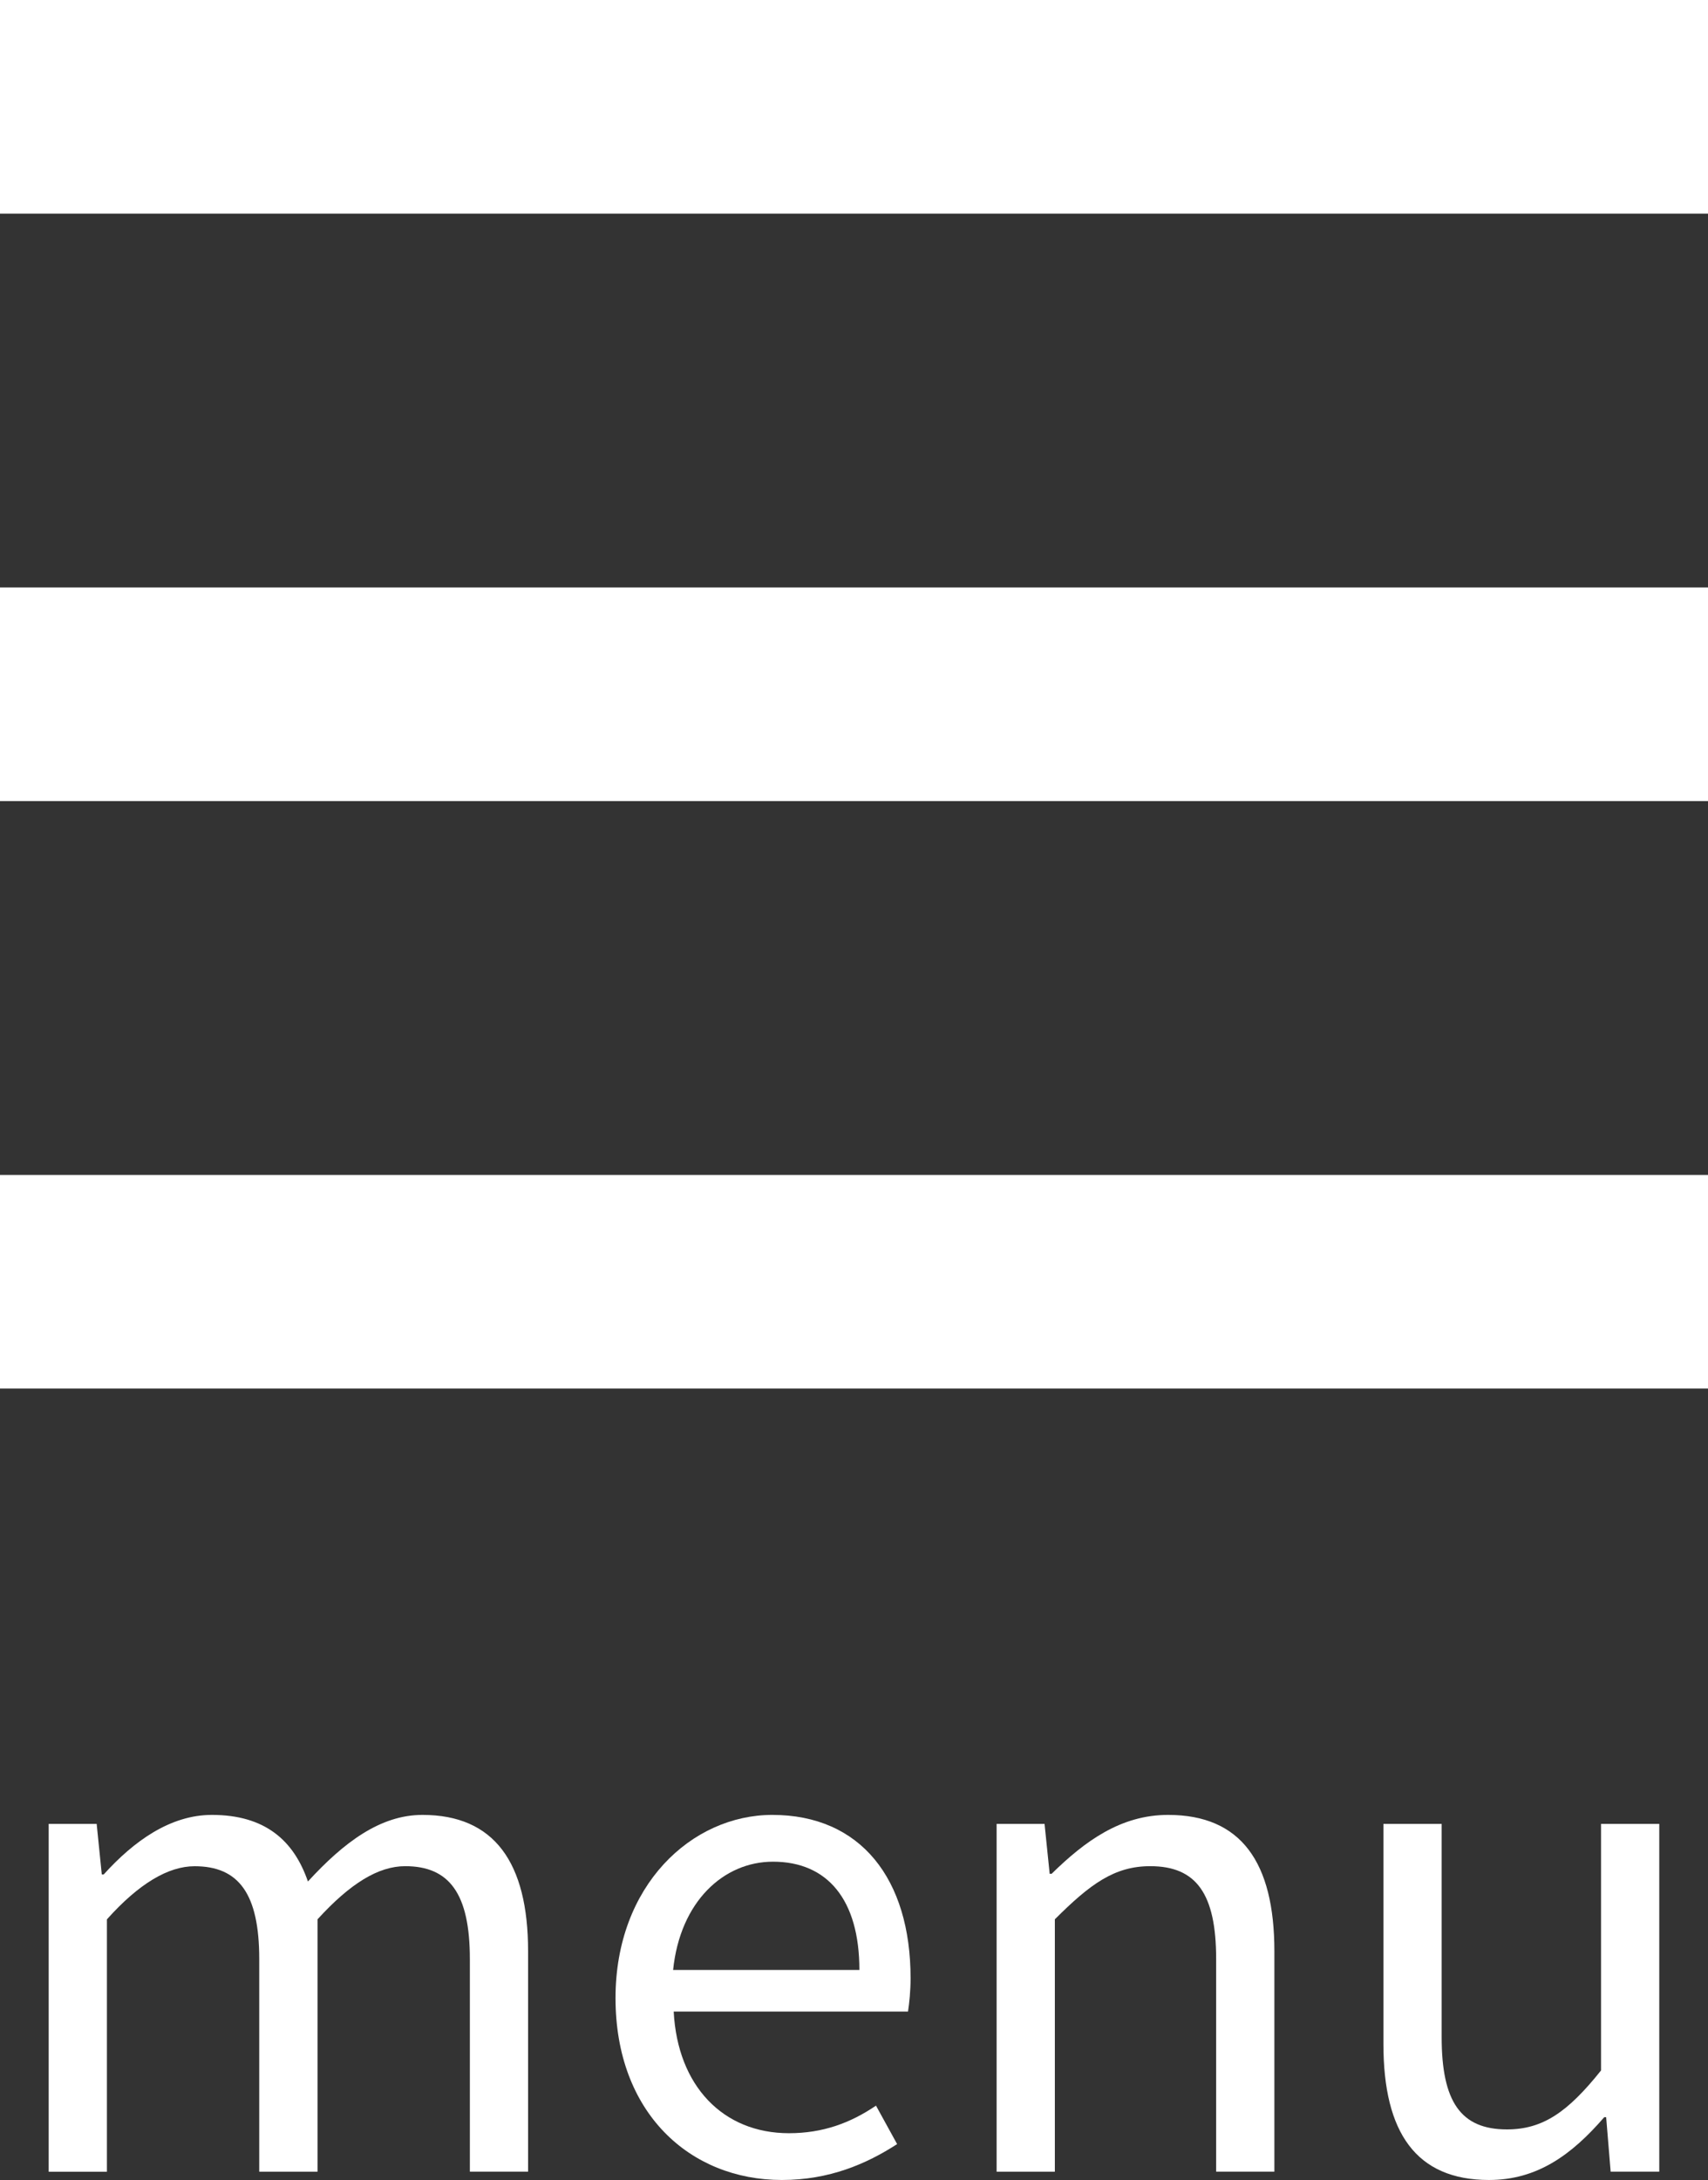 <?xml version="1.0" encoding="utf-8"?>
<!-- Generator: Adobe Illustrator 23.0.3, SVG Export Plug-In . SVG Version: 6.00 Build 0)  -->
<svg version="1.1" xmlns="http://www.w3.org/2000/svg" xmlns:xlink="http://www.w3.org/1999/xlink" x="0px" y="0px"
	 viewBox="0 0 32 40.819" enable-background="new 0 0 32 40.819" xml:space="preserve">
<rect x="0" y="0" width="32" height="40.819" fill="#333333" stroke="none"/>
<g id="レイヤー_1">
	<g>
		<rect fill="none" width="32" height="40.819"/>
	</g>
</g>
<g id="レイヤー_2">
</g>
<g id="レイヤー_3">
	<g>
		<g>
			<g>
				<path fill="#FFFFFF" d="M0.912,34.151h0.899l0.096,0.947h0.036c0.564-0.624,1.248-1.115,2.027-1.115
					c0.996,0,1.535,0.479,1.799,1.247c0.671-0.731,1.355-1.247,2.146-1.247c1.343,0,1.979,0.887,1.979,2.554v4.126H8.803v-3.981
					c0-1.224-0.384-1.739-1.211-1.739c-0.504,0-1.031,0.324-1.643,0.995v4.726H4.857v-3.981c0-1.224-0.384-1.739-1.211-1.739
					c-0.492,0-1.043,0.324-1.643,0.995v4.726H0.912V34.151z"/>
				<path fill="#FFFFFF" d="M11.532,37.413c0-2.11,1.427-3.43,2.938-3.43c1.655,0,2.59,1.199,2.59,3.058
					c0,0.24-0.024,0.468-0.048,0.624h-4.39c0.072,1.392,0.923,2.278,2.159,2.278c0.636,0,1.151-0.191,1.631-0.516l0.396,0.72
					c-0.576,0.372-1.271,0.672-2.159,0.672C12.923,40.819,11.532,39.559,11.532,37.413z M16.101,36.886
					c0-1.319-0.6-2.027-1.619-2.027c-0.923,0-1.739,0.744-1.871,2.027H16.101z"/>
				<path fill="#FFFFFF" d="M18.671,34.151h0.899l0.096,0.935h0.036c0.624-0.611,1.295-1.103,2.183-1.103
					c1.368,0,1.991,0.887,1.991,2.554v4.126h-1.091v-3.981c0-1.224-0.372-1.739-1.235-1.739c-0.672,0-1.127,0.336-1.787,0.995v4.726
					h-1.091V34.151z"/>
				<path fill="#FFFFFF" d="M25.919,38.276v-4.125h1.091v3.993c0,1.212,0.36,1.728,1.223,1.728c0.672,0,1.14-0.324,1.763-1.104
					v-4.617h1.091v6.512h-0.911l-0.084-1.02h-0.036c-0.612,0.708-1.259,1.176-2.159,1.176
					C26.531,40.819,25.919,39.931,25.919,38.276z"/>
			</g>
		</g>
		<g>
			<rect fill="#FFFFFF" width="32" height="4"/>
			<rect y="11" fill="#FFFFFF" width="32" height="4"/>
			<rect y="22" fill="#FFFFFF" width="32" height="4"/>
		</g>
	</g>
</g>
</svg>
